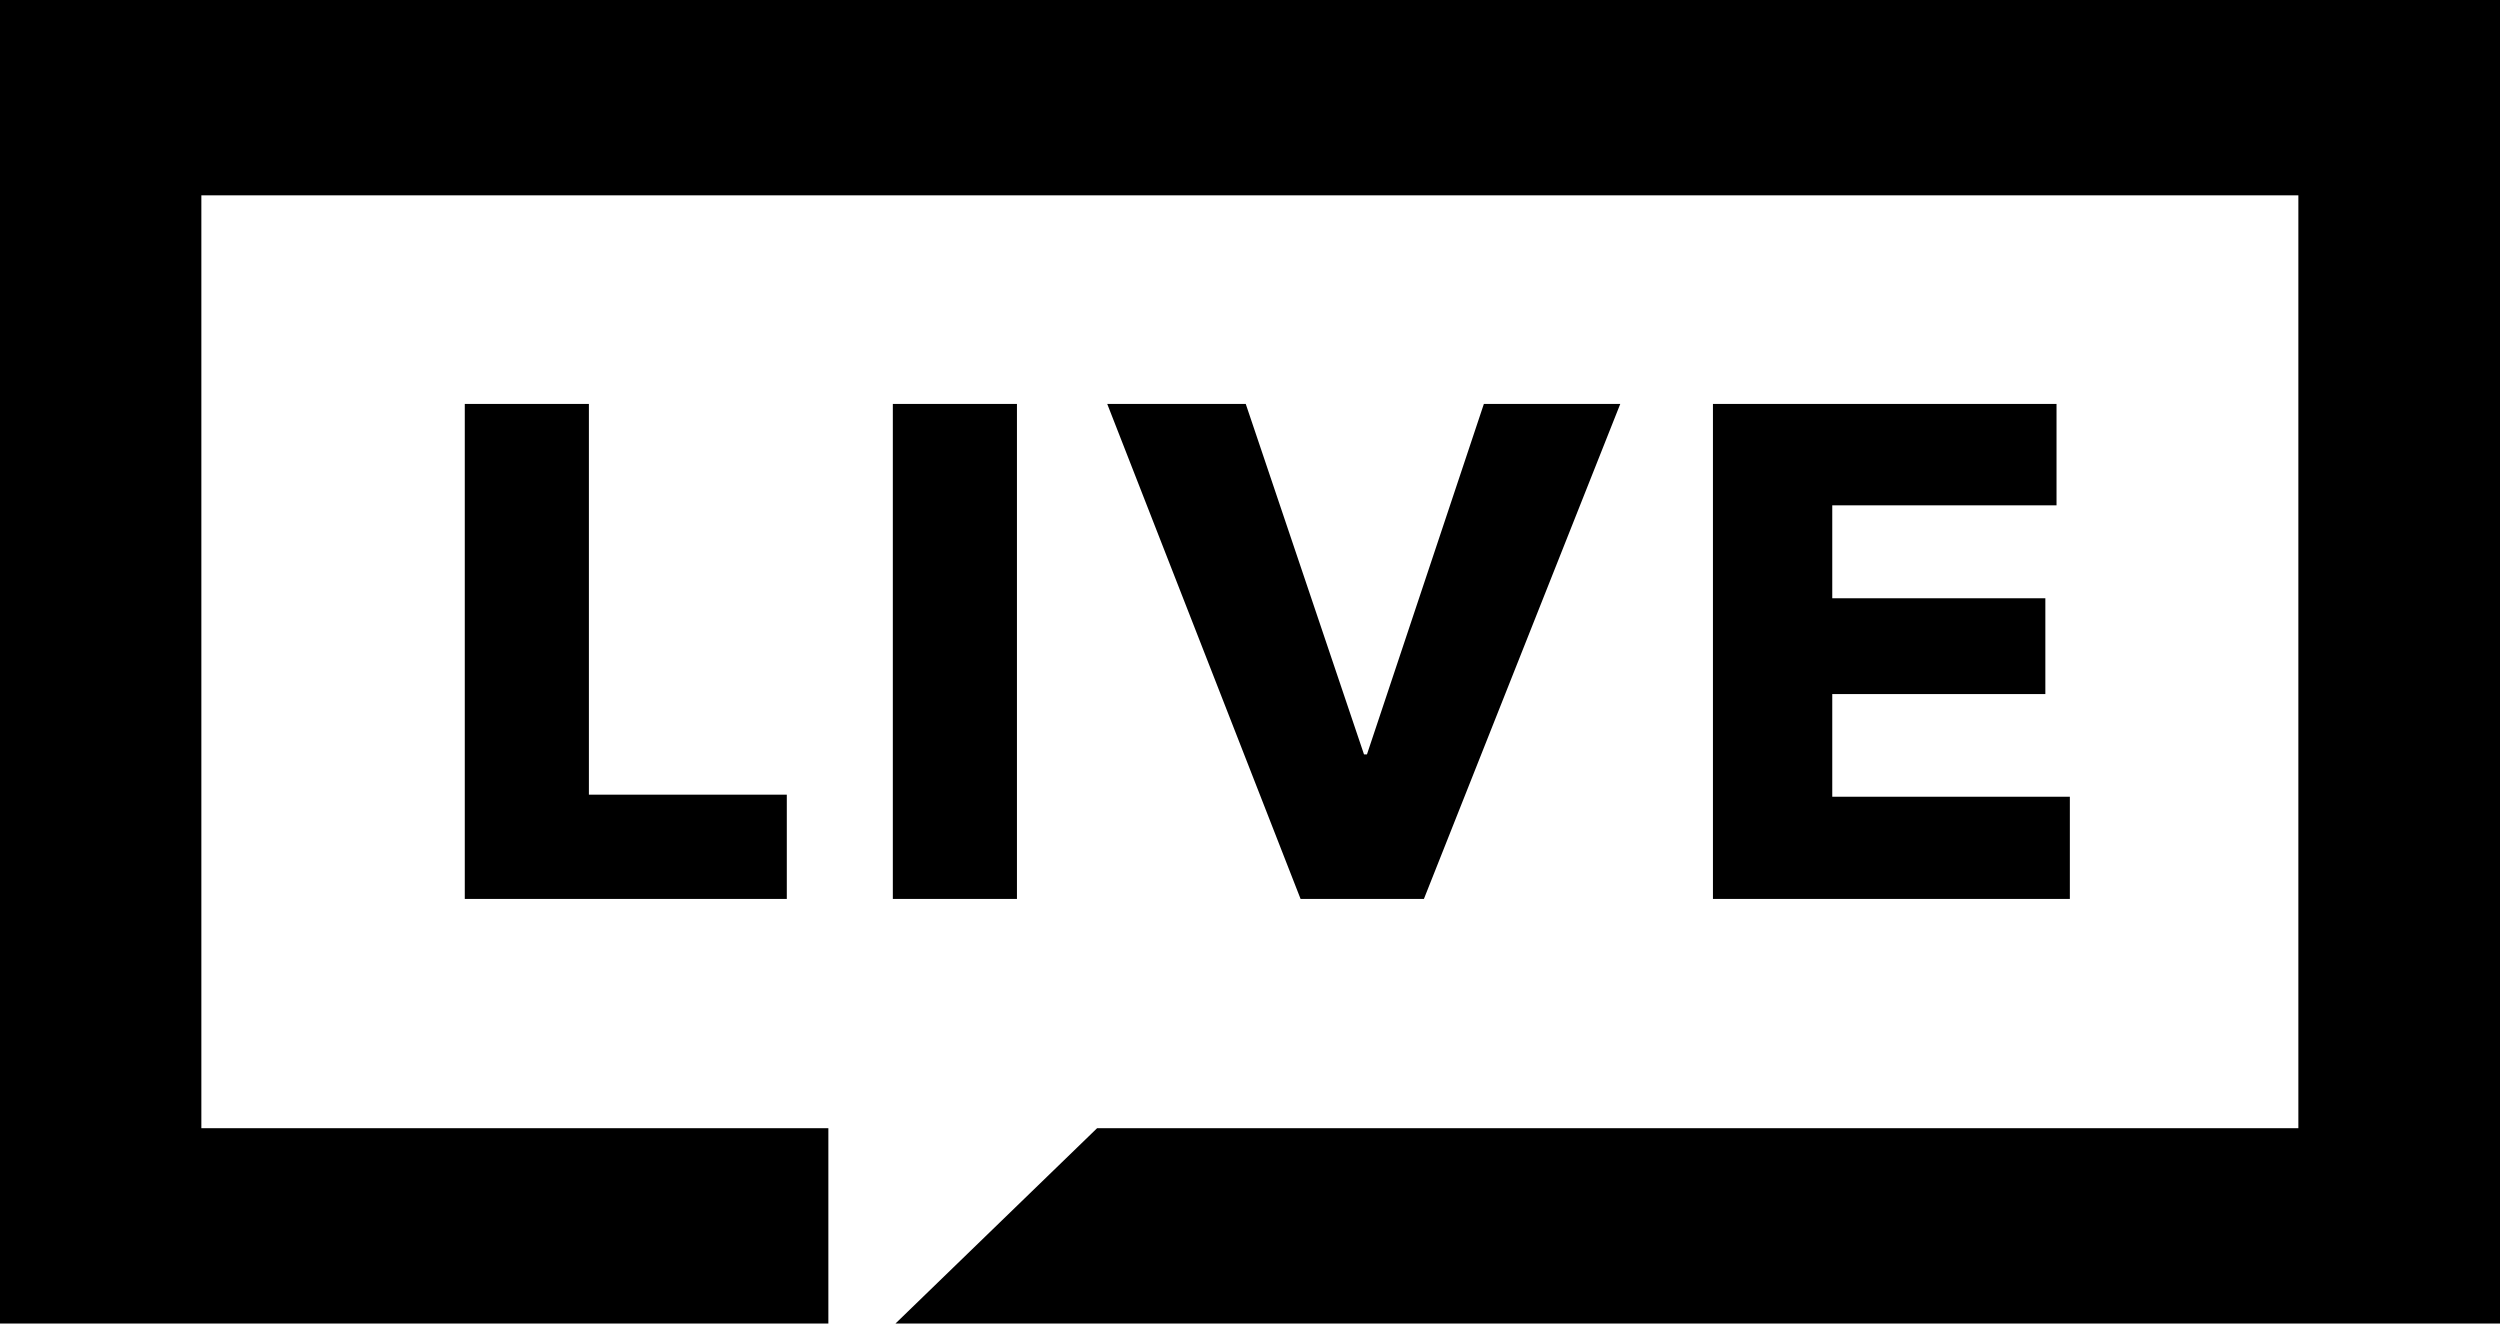 <svg xmlns="http://www.w3.org/2000/svg" width="136" height="72" fill="none"><path fill="#000" fill-rule="evenodd" d="M0 0v72h45.063V61.373H10.954V10.627h114.077v50.746H59.683L48.714 72H136V0H0z" clip-rule="evenodd"/><path fill="#000" d="M25.284 48.903V21.975h6.752v21.254h10.766v5.674H25.284zm23.286 0V21.975h6.752v26.928h-6.753zm28.892 0h-6.71L60.234 21.975h7.535l6.433 19.065h.16l6.36-19.065h7.42L77.46 48.903zm15.722 0V21.975h18.691v5.515h-12.2v5.054h11.592v5.213H99.675v5.587H112.6v5.559H93.184z"/></svg>